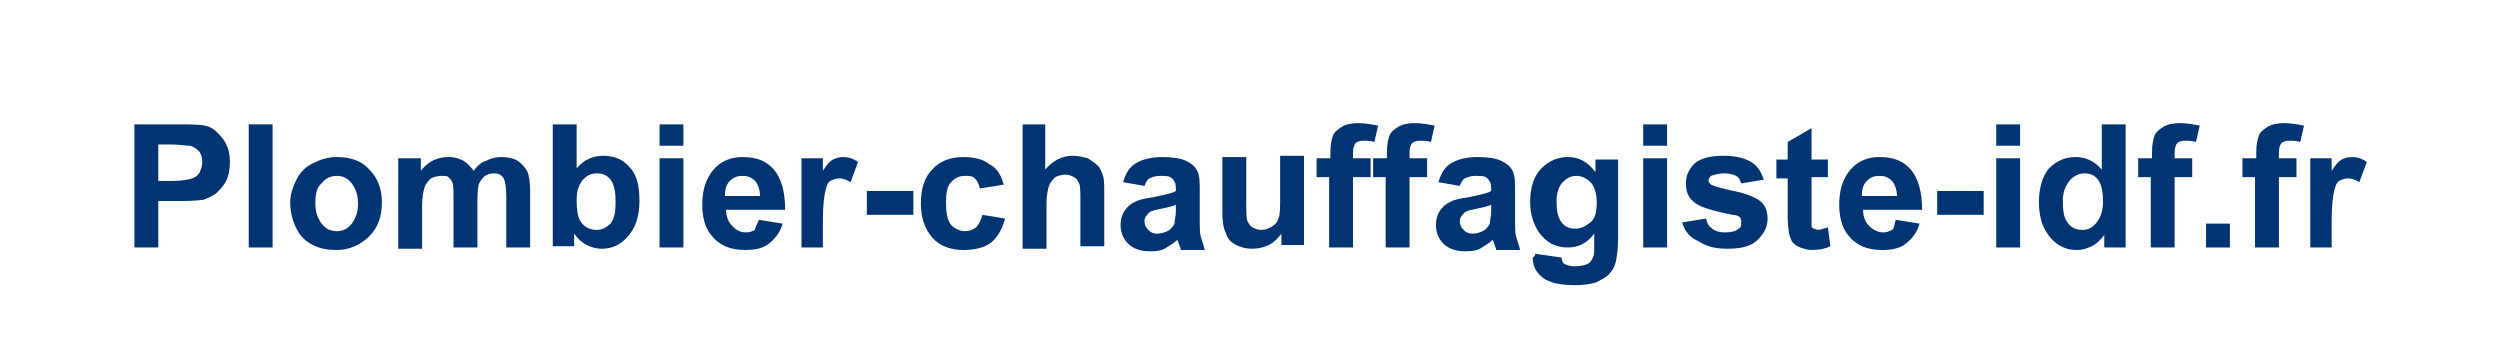 <?xml version="1.0" encoding="utf-8"?>
<!-- Generator: Adobe Illustrator 27.0.0, SVG Export Plug-In . SVG Version: 6.00 Build 0)  -->
<svg version="1.1" id="Calque_1" xmlns="http://www.w3.org/2000/svg" xmlns:xlink="http://www.w3.org/1999/xlink" x="0px" y="0px"
	 viewBox="0 0 199 29" style="enable-background:new 0 0 199 29;" xml:space="preserve">
<style type="text/css">
	.st0{fill:#003472;}
</style>
<g>
	<path class="st0" d="M10.7,19.7V9.9h3.2c1.2,0,2,0,2.4,0.1c0.6,0.1,1,0.5,1.4,1c0.4,0.5,0.6,1.1,0.6,1.9c0,0.6-0.1,1.1-0.3,1.5
		s-0.5,0.7-0.8,1c-0.3,0.2-0.7,0.4-1,0.5C15.5,16,14.8,16,13.9,16h-1.3v3.7H10.7z M12.6,11.6v2.8h1.1c0.8,0,1.3-0.1,1.6-0.2
		c0.3-0.1,0.5-0.3,0.6-0.5s0.2-0.5,0.2-0.8c0-0.4-0.1-0.7-0.3-0.9c-0.2-0.2-0.5-0.4-0.8-0.4c-0.2,0-0.7-0.1-1.4-0.1H12.6z"/>
	<path class="st0" d="M19.8,19.7V9.9h1.9v9.8H19.8z"/>
	<path class="st0" d="M23.1,16.1c0-0.6,0.2-1.2,0.5-1.8c0.3-0.6,0.7-1,1.3-1.3s1.2-0.5,1.9-0.5c1.1,0,2,0.3,2.6,1
		c0.7,0.7,1,1.6,1,2.6c0,1.1-0.3,2-1,2.7s-1.6,1.1-2.6,1.1c-0.7,0-1.3-0.1-1.9-0.4s-1-0.7-1.3-1.3C23.3,17.6,23.1,16.9,23.1,16.1z
		 M25.1,16.2c0,0.7,0.2,1.2,0.5,1.6c0.3,0.4,0.7,0.6,1.2,0.6c0.5,0,0.9-0.2,1.2-0.6c0.3-0.4,0.5-0.9,0.5-1.6c0-0.7-0.2-1.2-0.5-1.6
		c-0.3-0.4-0.7-0.6-1.2-0.6c-0.5,0-0.9,0.2-1.2,0.6C25.2,14.9,25.1,15.5,25.1,16.2z"/>
	<path class="st0" d="M31.8,12.6h1.7v1c0.6-0.8,1.4-1.1,2.2-1.1c0.5,0,0.8,0.1,1.2,0.3c0.3,0.2,0.6,0.5,0.8,0.8
		c0.3-0.4,0.6-0.7,1-0.8c0.4-0.2,0.7-0.3,1.2-0.3c0.5,0,1,0.1,1.3,0.3s0.6,0.5,0.8,0.9c0.1,0.3,0.2,0.8,0.2,1.5v4.5h-1.9v-4.1
		c0-0.7-0.1-1.2-0.2-1.4c-0.2-0.3-0.4-0.4-0.8-0.4c-0.3,0-0.5,0.1-0.7,0.2c-0.2,0.2-0.4,0.4-0.5,0.7C38,15.2,38,15.7,38,16.3v3.4
		h-1.9v-3.9c0-0.7,0-1.1-0.1-1.3c-0.1-0.2-0.2-0.3-0.3-0.4c-0.1-0.1-0.3-0.1-0.6-0.1c-0.3,0-0.6,0.1-0.8,0.2
		c-0.2,0.2-0.4,0.4-0.5,0.7c-0.1,0.3-0.2,0.8-0.2,1.5v3.4h-1.9V12.6z"/>
	<path class="st0" d="M44,19.7V9.9h1.9v3.5c0.6-0.7,1.3-1,2.1-1c0.9,0,1.6,0.3,2.1,0.9c0.6,0.6,0.8,1.5,0.8,2.7
		c0,1.2-0.3,2.1-0.9,2.8c-0.6,0.7-1.3,1-2.1,1c-0.4,0-0.8-0.1-1.2-0.3c-0.4-0.2-0.7-0.5-1-0.9v1H44z M45.9,16c0,0.7,0.1,1.3,0.3,1.6
		c0.3,0.5,0.8,0.7,1.3,0.7c0.4,0,0.8-0.2,1.1-0.5c0.3-0.4,0.4-0.9,0.4-1.7c0-0.8-0.1-1.4-0.4-1.8c-0.3-0.4-0.7-0.5-1.1-0.5
		c-0.5,0-0.8,0.2-1.1,0.5C46,14.8,45.9,15.3,45.9,16z"/>
	<path class="st0" d="M52.5,11.7V9.9h1.9v1.7H52.5z M52.5,19.7v-7.1h1.9v7.1H52.5z"/>
	<path class="st0" d="M60.4,17.5l1.9,0.3c-0.2,0.7-0.6,1.2-1.1,1.6c-0.5,0.4-1.2,0.5-1.9,0.5c-1.2,0-2.1-0.4-2.7-1.2
		c-0.5-0.6-0.7-1.5-0.7-2.4c0-1.2,0.3-2.1,0.9-2.8s1.4-1,2.3-1c1.1,0,1.9,0.3,2.5,1c0.6,0.7,0.9,1.8,0.9,3.2h-4.7
		c0,0.6,0.2,1,0.5,1.3c0.3,0.3,0.6,0.5,1.1,0.5c0.3,0,0.5-0.1,0.7-0.2C60.1,18.1,60.3,17.8,60.4,17.5z M60.5,15.6
		c0-0.5-0.2-1-0.4-1.2c-0.3-0.3-0.6-0.4-1-0.4c-0.4,0-0.7,0.1-1,0.4c-0.3,0.3-0.4,0.7-0.4,1.2H60.5z"/>
	<path class="st0" d="M65.7,19.7h-1.9v-7.1h1.7v1c0.3-0.5,0.6-0.8,0.8-0.9s0.5-0.2,0.8-0.2c0.4,0,0.8,0.1,1.2,0.4l-0.6,1.6
		c-0.3-0.2-0.6-0.3-0.9-0.3c-0.3,0-0.5,0.1-0.7,0.2c-0.2,0.1-0.3,0.4-0.4,0.8c-0.1,0.4-0.2,1.2-0.2,2.4V19.7z"/>
	<path class="st0" d="M69,17.1v-1.9h3.7v1.9H69z"/>
	<path class="st0" d="M79.9,14.7l-1.9,0.3c-0.1-0.4-0.2-0.6-0.4-0.8C77.4,14,77.2,14,76.8,14c-0.5,0-0.8,0.2-1.1,0.5
		c-0.3,0.3-0.4,0.9-0.4,1.6c0,0.8,0.1,1.4,0.4,1.8c0.3,0.3,0.7,0.5,1.1,0.5c0.4,0,0.6-0.1,0.9-0.3c0.2-0.2,0.4-0.6,0.5-1l1.8,0.3
		c-0.2,0.8-0.6,1.5-1.1,1.9c-0.5,0.4-1.3,0.6-2.2,0.6c-1,0-1.9-0.3-2.5-1c-0.6-0.7-0.9-1.6-0.9-2.7c0-1.2,0.3-2.1,0.9-2.7
		c0.6-0.7,1.5-1,2.5-1c0.9,0,1.6,0.2,2.1,0.6C79.4,13.4,79.7,14,79.9,14.7z"/>
	<path class="st0" d="M83.2,9.9v3.6c0.6-0.7,1.3-1.1,2.2-1.1c0.4,0,0.8,0.1,1.2,0.2c0.3,0.2,0.6,0.4,0.8,0.6
		c0.2,0.2,0.3,0.5,0.4,0.8c0.1,0.3,0.1,0.8,0.1,1.4v4.2h-1.9V16c0-0.7,0-1.2-0.1-1.4c-0.1-0.2-0.2-0.4-0.4-0.5
		c-0.2-0.1-0.4-0.2-0.7-0.2c-0.3,0-0.6,0.1-0.8,0.2c-0.2,0.2-0.4,0.4-0.5,0.7c-0.1,0.3-0.2,0.8-0.2,1.4v3.6h-1.9V9.9H83.2z"/>
	<path class="st0" d="M91.1,14.8l-1.7-0.3c0.2-0.7,0.5-1.2,1-1.5c0.5-0.3,1.2-0.5,2.1-0.5c0.8,0,1.5,0.1,1.9,0.3
		c0.4,0.2,0.7,0.4,0.9,0.8s0.2,0.9,0.2,1.7l0,2.2c0,0.6,0,1.1,0.1,1.4c0.1,0.3,0.2,0.6,0.3,1H94c0-0.1-0.1-0.3-0.2-0.6
		c0-0.1-0.1-0.2-0.1-0.2c-0.3,0.3-0.7,0.5-1,0.7c-0.4,0.2-0.8,0.2-1.2,0.2c-0.7,0-1.3-0.2-1.7-0.6s-0.6-0.9-0.6-1.5
		c0-0.4,0.1-0.8,0.3-1.1c0.2-0.3,0.5-0.6,0.8-0.7c0.3-0.2,0.8-0.3,1.5-0.4c0.9-0.2,1.5-0.3,1.8-0.5v-0.2c0-0.4-0.1-0.6-0.3-0.8
		c-0.2-0.2-0.5-0.2-1-0.2c-0.3,0-0.6,0.1-0.8,0.2C91.4,14.2,91.2,14.5,91.1,14.8z M93.6,16.3c-0.2,0.1-0.6,0.2-1.1,0.3
		c-0.5,0.1-0.9,0.2-1,0.3c-0.2,0.2-0.4,0.4-0.4,0.7c0,0.3,0.1,0.5,0.3,0.7c0.2,0.2,0.4,0.3,0.7,0.3c0.3,0,0.7-0.1,1-0.3
		c0.2-0.2,0.4-0.4,0.4-0.6c0-0.2,0.1-0.5,0.1-0.9V16.3z"/>
	<path class="st0" d="M102,19.7v-1.1c-0.3,0.4-0.6,0.7-1,0.9c-0.4,0.2-0.9,0.3-1.3,0.3c-0.5,0-0.9-0.1-1.3-0.3
		c-0.4-0.2-0.7-0.5-0.8-0.9c-0.2-0.4-0.3-0.9-0.3-1.6v-4.5h1.9v3.3c0,1,0,1.6,0.1,1.8c0.1,0.2,0.2,0.4,0.4,0.5
		c0.2,0.1,0.4,0.2,0.7,0.2c0.3,0,0.6-0.1,0.9-0.3c0.3-0.2,0.4-0.4,0.5-0.7c0.1-0.3,0.1-0.9,0.1-1.9v-3h1.9v7.1H102z"/>
	<path class="st0" d="M104.9,12.6h1v-0.5c0-0.6,0.1-1,0.2-1.3s0.4-0.5,0.7-0.7c0.3-0.2,0.8-0.3,1.3-0.3c0.5,0,1.1,0.1,1.6,0.2
		l-0.3,1.3c-0.3-0.1-0.6-0.1-0.9-0.1c-0.3,0-0.5,0.1-0.6,0.2s-0.2,0.4-0.2,0.7v0.5h1.4v1.5h-1.4v5.6h-1.9v-5.6h-1V12.6z"/>
	<path class="st0" d="M109.4,12.6h1v-0.5c0-0.6,0.1-1,0.2-1.3s0.4-0.5,0.7-0.7c0.3-0.2,0.8-0.3,1.3-0.3c0.5,0,1.1,0.1,1.6,0.2
		l-0.3,1.3c-0.3-0.1-0.6-0.1-0.9-0.1c-0.3,0-0.5,0.1-0.6,0.2s-0.2,0.4-0.2,0.7v0.5h1.4v1.5h-1.4v5.6h-1.9v-5.6h-1V12.6z"/>
	<path class="st0" d="M116.2,14.8l-1.7-0.3c0.2-0.7,0.5-1.2,1-1.5c0.5-0.3,1.2-0.5,2.1-0.5c0.8,0,1.5,0.1,1.9,0.3
		c0.4,0.2,0.7,0.4,0.9,0.8s0.2,0.9,0.2,1.7l0,2.2c0,0.6,0,1.1,0.1,1.4c0.1,0.3,0.2,0.6,0.3,1h-1.9c0-0.1-0.1-0.3-0.2-0.6
		c0-0.1-0.1-0.2-0.1-0.2c-0.3,0.3-0.7,0.5-1,0.7c-0.4,0.2-0.8,0.2-1.2,0.2c-0.7,0-1.3-0.2-1.7-0.6s-0.6-0.9-0.6-1.5
		c0-0.4,0.1-0.8,0.3-1.1c0.2-0.3,0.5-0.6,0.8-0.7c0.3-0.2,0.8-0.3,1.5-0.4c0.9-0.2,1.5-0.3,1.8-0.5v-0.2c0-0.4-0.1-0.6-0.3-0.8
		c-0.2-0.2-0.5-0.2-1-0.2c-0.3,0-0.6,0.1-0.8,0.2C116.5,14.2,116.3,14.5,116.2,14.8z M118.7,16.3c-0.2,0.1-0.6,0.2-1.1,0.3
		c-0.5,0.1-0.9,0.2-1,0.3c-0.2,0.2-0.4,0.4-0.4,0.7c0,0.3,0.1,0.5,0.3,0.7c0.2,0.2,0.4,0.3,0.7,0.3c0.3,0,0.7-0.1,1-0.3
		c0.2-0.2,0.4-0.4,0.4-0.6c0-0.2,0.1-0.5,0.1-0.9V16.3z"/>
	<path class="st0" d="M122.2,20.2l2.1,0.3c0,0.2,0.1,0.4,0.2,0.5c0.2,0.1,0.5,0.2,0.8,0.2c0.5,0,0.9-0.1,1.1-0.2
		c0.2-0.1,0.3-0.3,0.4-0.5c0.1-0.2,0.1-0.4,0.1-0.9v-1c-0.6,0.8-1.3,1.1-2.1,1.1c-1,0-1.7-0.4-2.3-1.2c-0.4-0.6-0.7-1.4-0.7-2.4
		c0-1.2,0.3-2.1,0.9-2.7c0.6-0.6,1.3-0.9,2.1-0.9c0.9,0,1.6,0.4,2.2,1.2v-1h1.8V19c0,0.8-0.1,1.5-0.2,1.9c-0.1,0.4-0.3,0.7-0.6,1
		c-0.2,0.2-0.6,0.4-1,0.6c-0.4,0.1-0.9,0.2-1.6,0.2c-1.2,0-2.1-0.2-2.6-0.6c-0.5-0.4-0.8-0.9-0.8-1.6
		C122.2,20.4,122.2,20.3,122.2,20.2z M123.9,16c0,0.8,0.1,1.3,0.4,1.7c0.3,0.4,0.7,0.5,1.1,0.5c0.5,0,0.8-0.2,1.2-0.5
		s0.5-0.9,0.5-1.6c0-0.7-0.2-1.3-0.5-1.6s-0.7-0.5-1.1-0.5c-0.5,0-0.8,0.2-1.1,0.5C124.1,14.8,123.9,15.3,123.9,16z"/>
	<path class="st0" d="M130.8,11.7V9.9h1.9v1.7H130.8z M130.8,19.7v-7.1h1.9v7.1H130.8z"/>
	<path class="st0" d="M133.9,17.7l1.9-0.3c0.1,0.4,0.2,0.6,0.5,0.8c0.2,0.2,0.6,0.3,1,0.3c0.5,0,0.9-0.1,1.1-0.3
		c0.2-0.1,0.2-0.3,0.2-0.5c0-0.1,0-0.3-0.1-0.4c-0.1-0.1-0.3-0.2-0.6-0.2c-1.5-0.3-2.5-0.6-2.9-0.9c-0.6-0.4-0.8-0.9-0.8-1.6
		c0-0.6,0.2-1.1,0.7-1.6c0.5-0.4,1.2-0.6,2.3-0.6c1,0,1.7,0.2,2.2,0.5c0.5,0.3,0.8,0.8,1,1.4l-1.8,0.3c-0.1-0.3-0.2-0.5-0.4-0.6
		c-0.2-0.1-0.5-0.2-0.9-0.2c-0.5,0-0.8,0.1-1.1,0.2c-0.1,0.1-0.2,0.2-0.2,0.4c0,0.1,0.1,0.2,0.2,0.3c0.2,0.1,0.8,0.3,1.8,0.5
		s1.7,0.5,2.1,0.8c0.4,0.3,0.6,0.8,0.6,1.4c0,0.7-0.3,1.2-0.8,1.7c-0.5,0.5-1.3,0.7-2.4,0.7c-1,0-1.7-0.2-2.3-0.6
		C134.5,18.9,134.1,18.4,133.9,17.7z"/>
	<path class="st0" d="M145.5,12.6v1.5h-1.3V17c0,0.6,0,0.9,0,1s0.1,0.2,0.2,0.2s0.2,0.1,0.3,0.1c0.2,0,0.4-0.1,0.8-0.2l0.2,1.5
		c-0.4,0.2-0.9,0.3-1.5,0.3c-0.3,0-0.6-0.1-0.9-0.2c-0.3-0.1-0.5-0.3-0.6-0.4s-0.2-0.4-0.3-0.7c0-0.2-0.1-0.7-0.1-1.3v-3.1h-0.9
		v-1.5h0.9v-1.4l1.9-1.1v2.5H145.5z"/>
	<path class="st0" d="M150.9,17.5l1.9,0.3c-0.2,0.7-0.6,1.2-1.1,1.6c-0.5,0.4-1.2,0.5-1.9,0.5c-1.2,0-2.1-0.4-2.7-1.2
		c-0.5-0.6-0.7-1.5-0.7-2.4c0-1.2,0.3-2.1,0.9-2.8c0.6-0.7,1.4-1,2.3-1c1.1,0,1.9,0.3,2.5,1c0.6,0.7,0.9,1.8,0.9,3.2h-4.7
		c0,0.6,0.2,1,0.5,1.3c0.3,0.3,0.7,0.5,1.1,0.5c0.3,0,0.5-0.1,0.7-0.2S150.8,17.8,150.9,17.5z M151,15.6c0-0.5-0.2-1-0.4-1.2
		c-0.3-0.3-0.6-0.4-1-0.4c-0.4,0-0.7,0.1-1,0.4c-0.3,0.3-0.4,0.7-0.4,1.2H151z"/>
	<path class="st0" d="M154.2,17.1v-1.9h3.7v1.9H154.2z"/>
	<path class="st0" d="M158.9,11.7V9.9h1.9v1.7H158.9z M158.9,19.7v-7.1h1.9v7.1H158.9z"/>
	<path class="st0" d="M169.2,19.7h-1.7v-1c-0.3,0.4-0.6,0.7-1,0.9c-0.4,0.2-0.8,0.3-1.2,0.3c-0.8,0-1.5-0.3-2.1-1
		c-0.6-0.7-0.9-1.6-0.9-2.8c0-1.2,0.3-2.1,0.8-2.7c0.6-0.6,1.3-0.9,2.1-0.9c0.8,0,1.5,0.3,2.1,1V9.9h1.9V19.7z M164.2,16
		c0,0.8,0.1,1.3,0.3,1.6c0.3,0.5,0.7,0.7,1.3,0.7c0.4,0,0.8-0.2,1.1-0.6c0.3-0.4,0.5-0.9,0.5-1.6c0-0.8-0.1-1.4-0.4-1.8
		c-0.3-0.4-0.7-0.5-1.1-0.5c-0.4,0-0.8,0.2-1.1,0.5C164.4,14.8,164.2,15.3,164.2,16z"/>
	<path class="st0" d="M170.3,12.6h1v-0.5c0-0.6,0.1-1,0.2-1.3s0.4-0.5,0.7-0.7c0.3-0.2,0.8-0.3,1.3-0.3c0.5,0,1.1,0.1,1.6,0.2
		l-0.3,1.3c-0.3-0.1-0.6-0.1-0.9-0.1c-0.3,0-0.5,0.1-0.6,0.2s-0.2,0.4-0.2,0.7v0.5h1.4v1.5h-1.4v5.6h-1.9v-5.6h-1V12.6z"/>
	<path class="st0" d="M175.6,19.7v-1.9h1.9v1.9H175.6z"/>
	<path class="st0" d="M178.6,12.6h1v-0.5c0-0.6,0.1-1,0.2-1.3s0.4-0.5,0.7-0.7c0.3-0.2,0.8-0.3,1.3-0.3c0.5,0,1.1,0.1,1.6,0.2
		l-0.3,1.3c-0.3-0.1-0.6-0.1-0.9-0.1c-0.3,0-0.5,0.1-0.6,0.2s-0.2,0.4-0.2,0.7v0.5h1.4v1.5h-1.4v5.6h-1.9v-5.6h-1V12.6z"/>
	<path class="st0" d="M185.8,19.7h-1.9v-7.1h1.7v1c0.3-0.5,0.6-0.8,0.8-0.9s0.5-0.2,0.8-0.2c0.4,0,0.8,0.1,1.2,0.4l-0.6,1.6
		c-0.3-0.2-0.6-0.3-0.9-0.3c-0.3,0-0.5,0.1-0.7,0.2c-0.2,0.1-0.3,0.4-0.4,0.8s-0.2,1.2-0.2,2.4V19.7z"/>
</g>
</svg>
